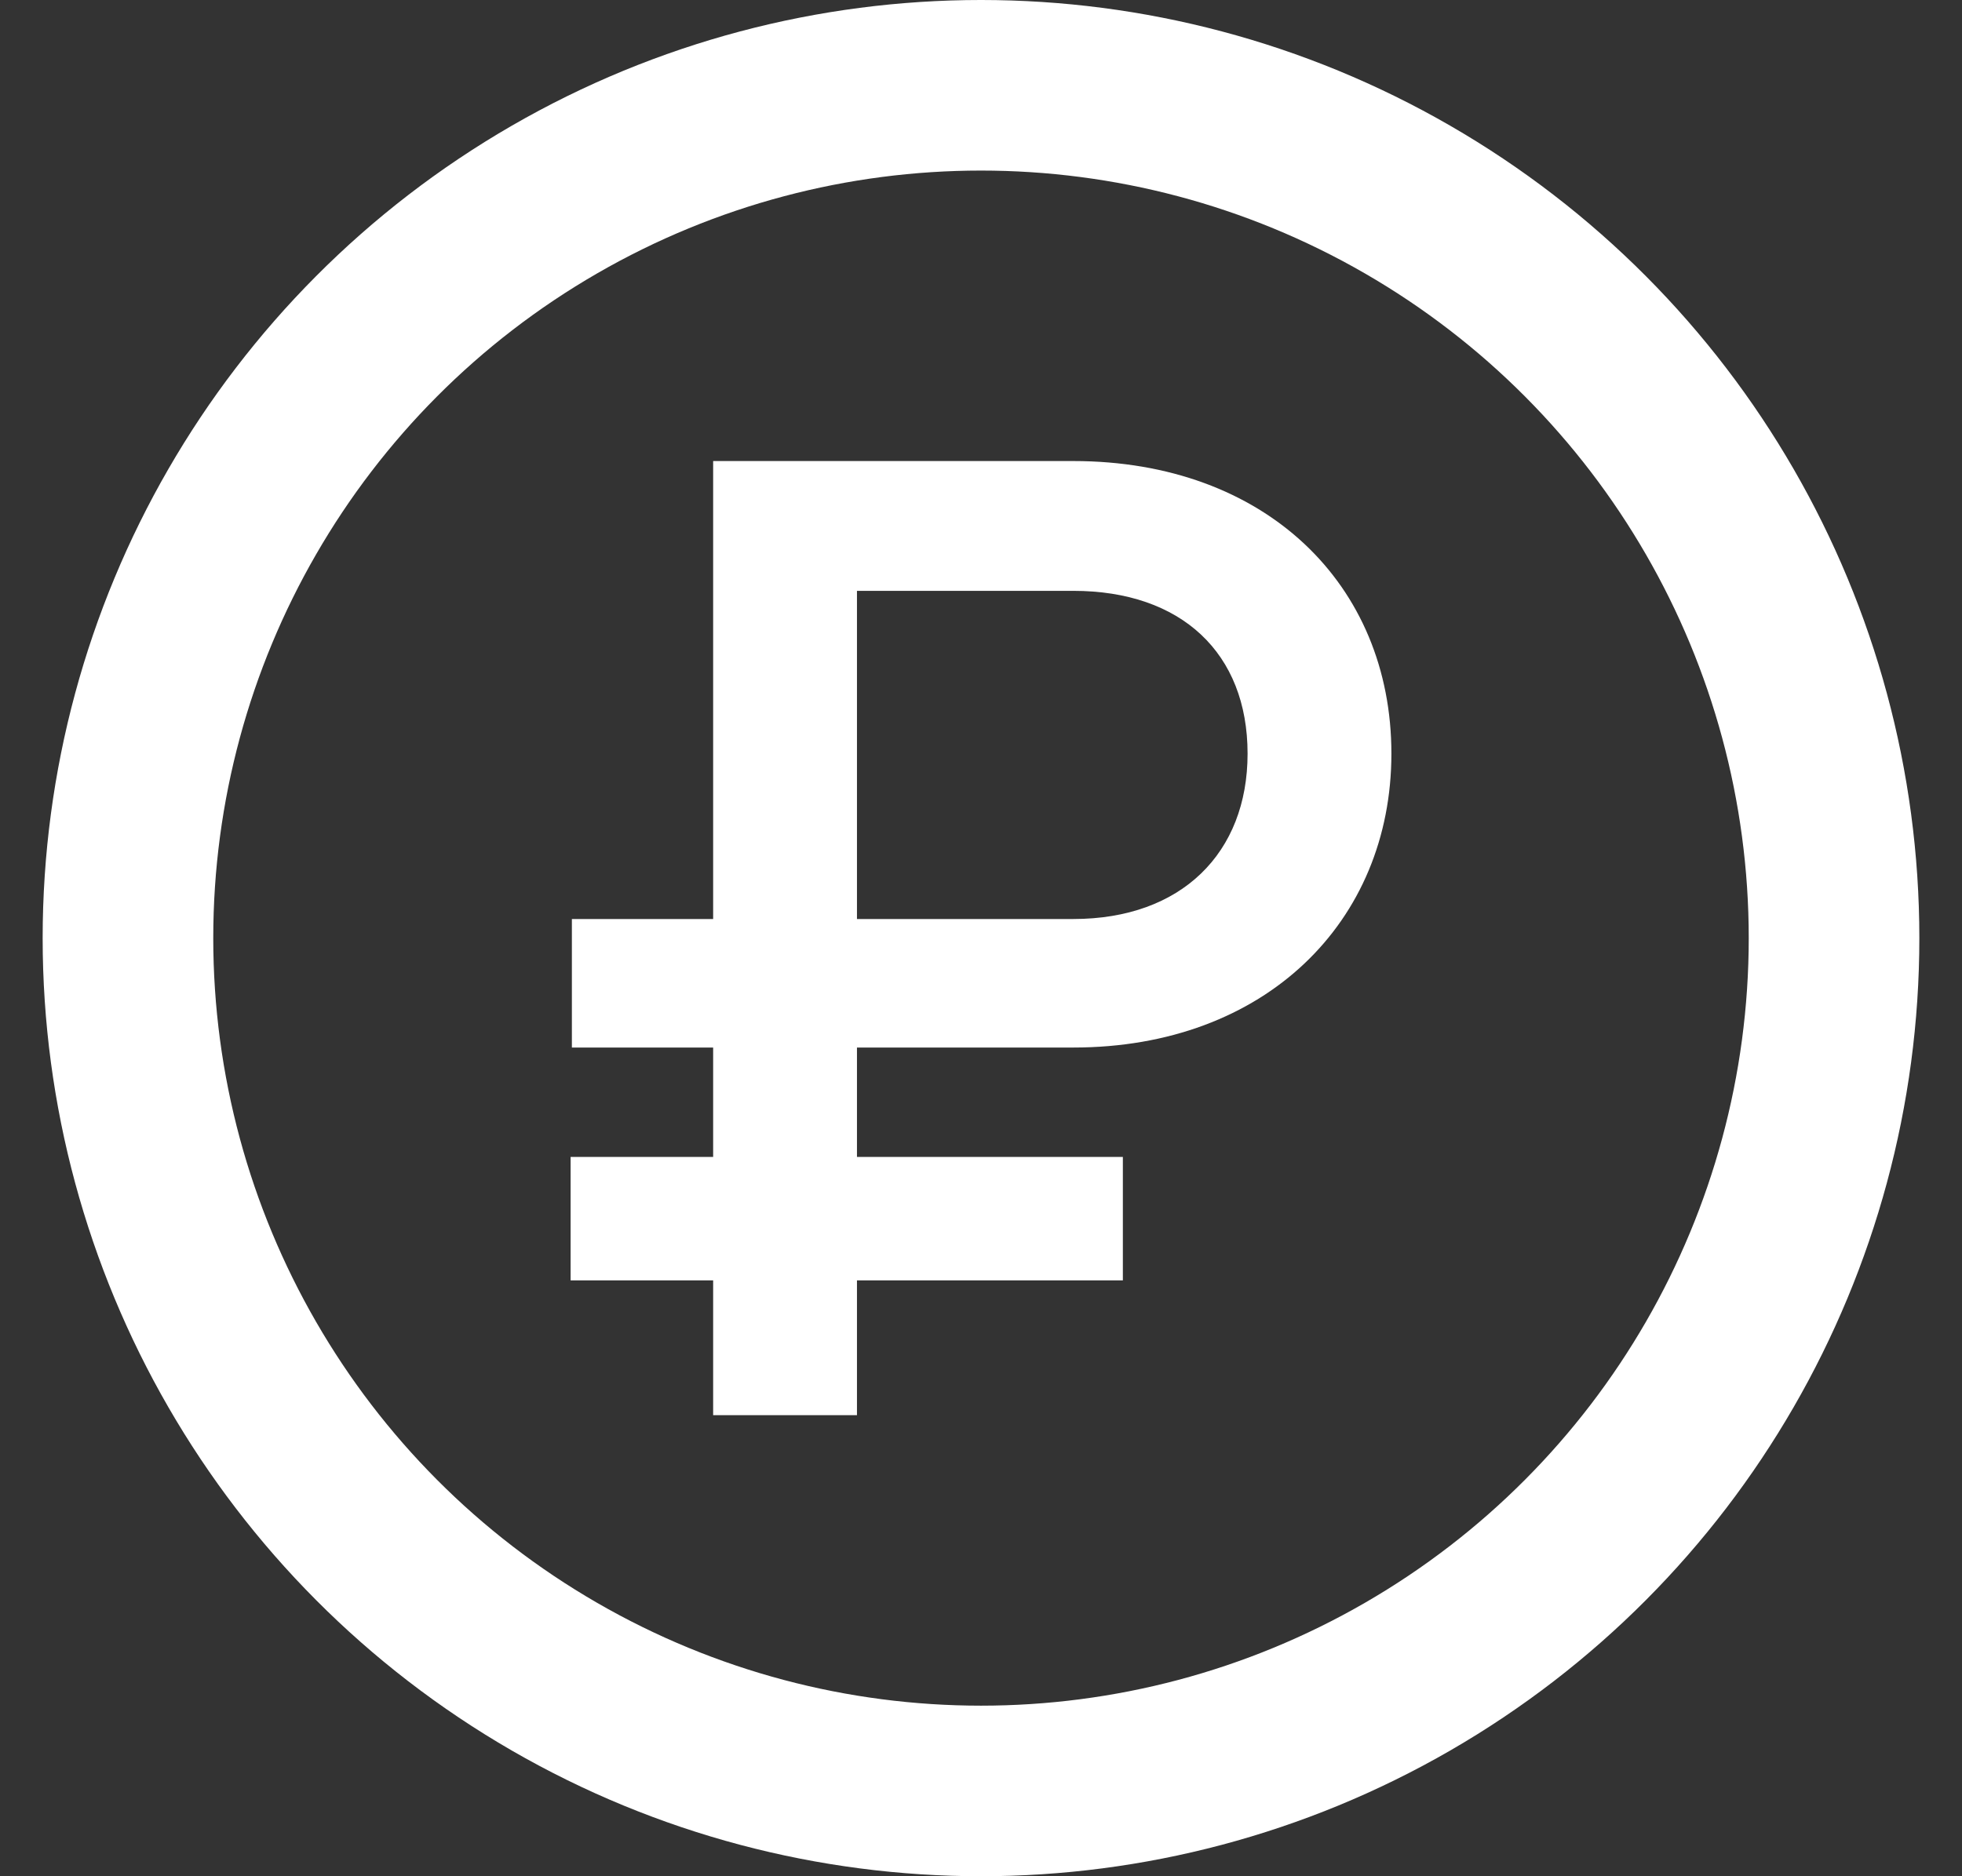 <svg width="23" height="22" viewBox="0 0 23 22" fill="none" xmlns="http://www.w3.org/2000/svg">
<rect x="0" y="0" width="23" height="22" fill="#333333" stroke="none"/>
<path d="M6.704 12.283V10.776H8.36V5.406H12.582C14.834 5.406 16.311 6.853 16.311 8.837C16.311 10.806 14.834 12.283 12.582 12.283H10.046V13.566H13.163V15.013H10.046V16.594H8.36V15.013H6.689V13.566H8.36V12.283H6.704ZM10.046 10.776H12.582C13.85 10.776 14.625 10.001 14.625 8.837C14.625 7.659 13.85 6.928 12.582 6.928H10.046V10.776Z" fill="white"/>
<circle cx="11.5" cy="11" r="10" stroke="white" stroke-width="2"/>
</svg>
